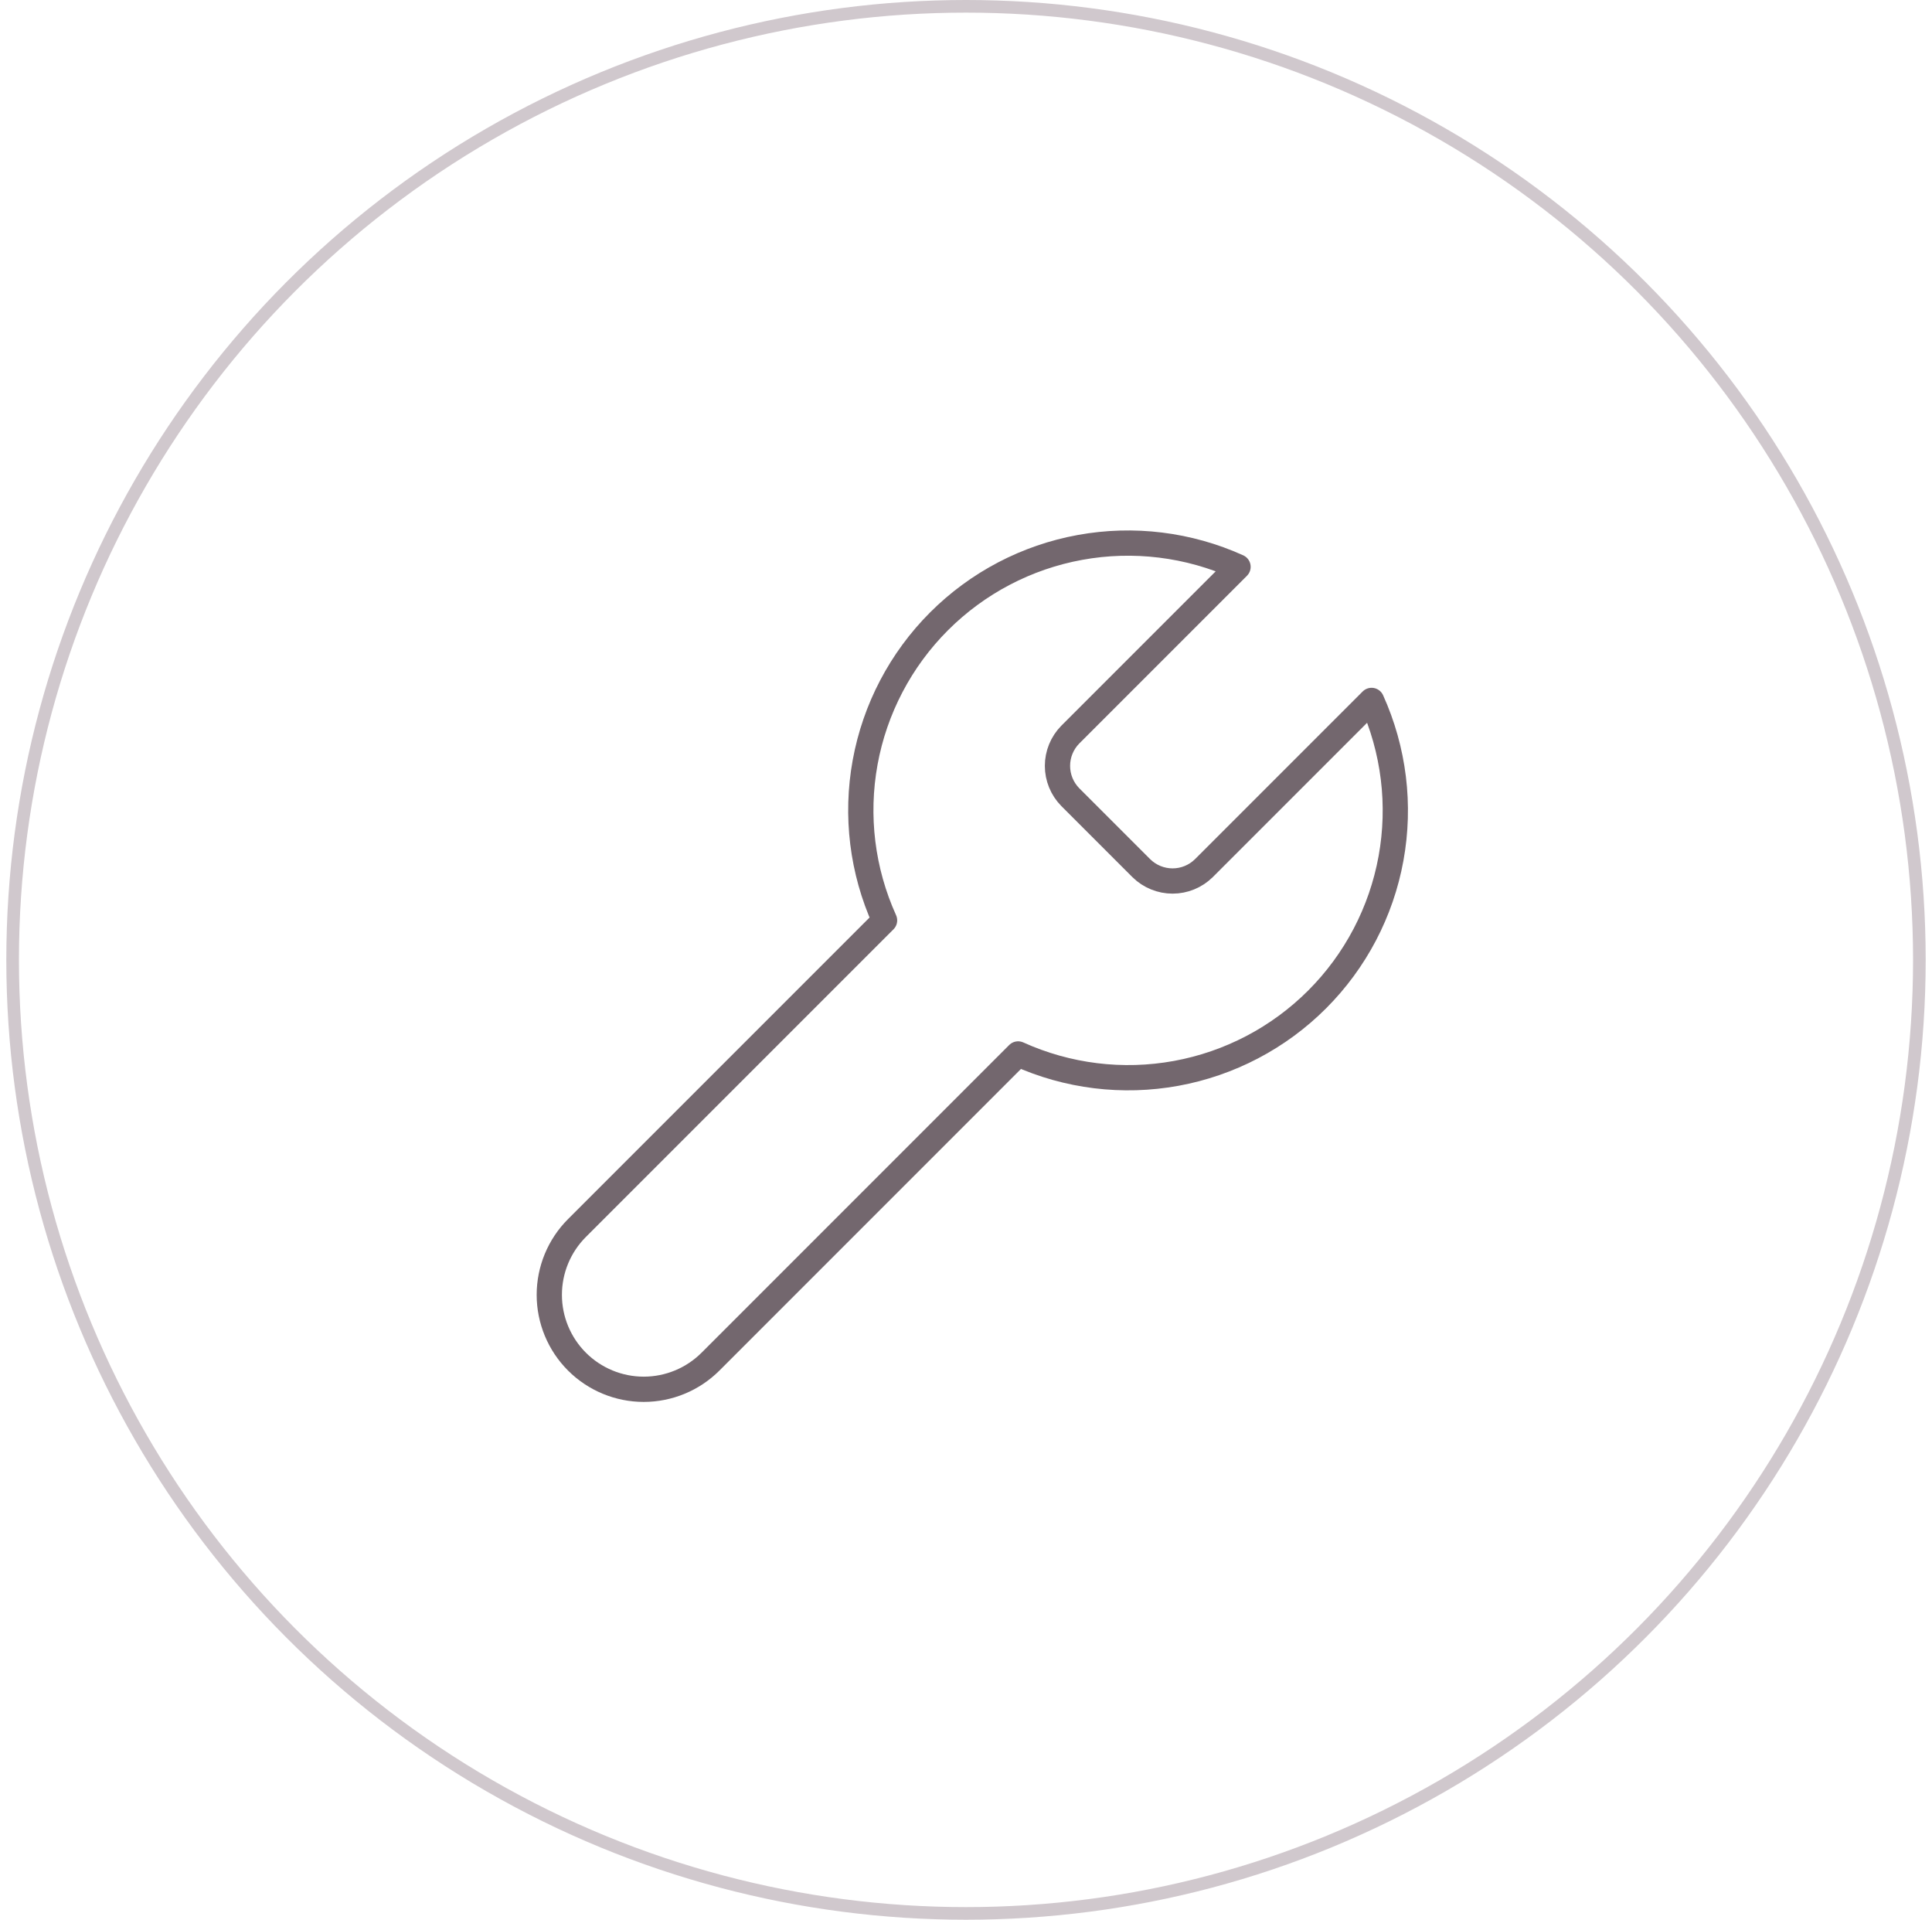 <svg width="153" height="152" viewBox="0 0 153 152" fill="none" xmlns="http://www.w3.org/2000/svg">
<circle cx="76.5" cy="76" r="75.5" stroke="#D0C8CD"/>
<path d="M84.752 58.172C84.106 58.831 83.744 59.717 83.744 60.64C83.744 61.563 84.106 62.449 84.752 63.108L90.392 68.748C91.051 69.394 91.937 69.756 92.86 69.756C93.783 69.756 94.669 69.394 95.328 68.748L108.619 55.458C110.391 59.375 110.928 63.739 110.157 67.97C109.387 72.2 107.345 76.095 104.305 79.135C101.264 82.175 97.369 84.217 93.139 84.988C88.909 85.759 84.544 85.222 80.627 83.449L56.267 107.81C54.864 109.212 52.962 110 50.978 110C48.995 110 47.093 109.212 45.69 107.81C44.288 106.407 43.5 104.505 43.5 102.522C43.5 100.538 44.288 98.636 45.69 97.233L70.051 72.873C68.278 68.956 67.741 64.591 68.512 60.361C69.283 56.131 71.325 52.236 74.365 49.195C77.405 46.155 81.3 44.113 85.53 43.343C89.76 42.572 94.125 43.109 98.043 44.881L84.787 58.137L84.752 58.172Z" stroke="#73676E" stroke-width="2" stroke-linecap="round" stroke-linejoin="round"/>
</svg>
